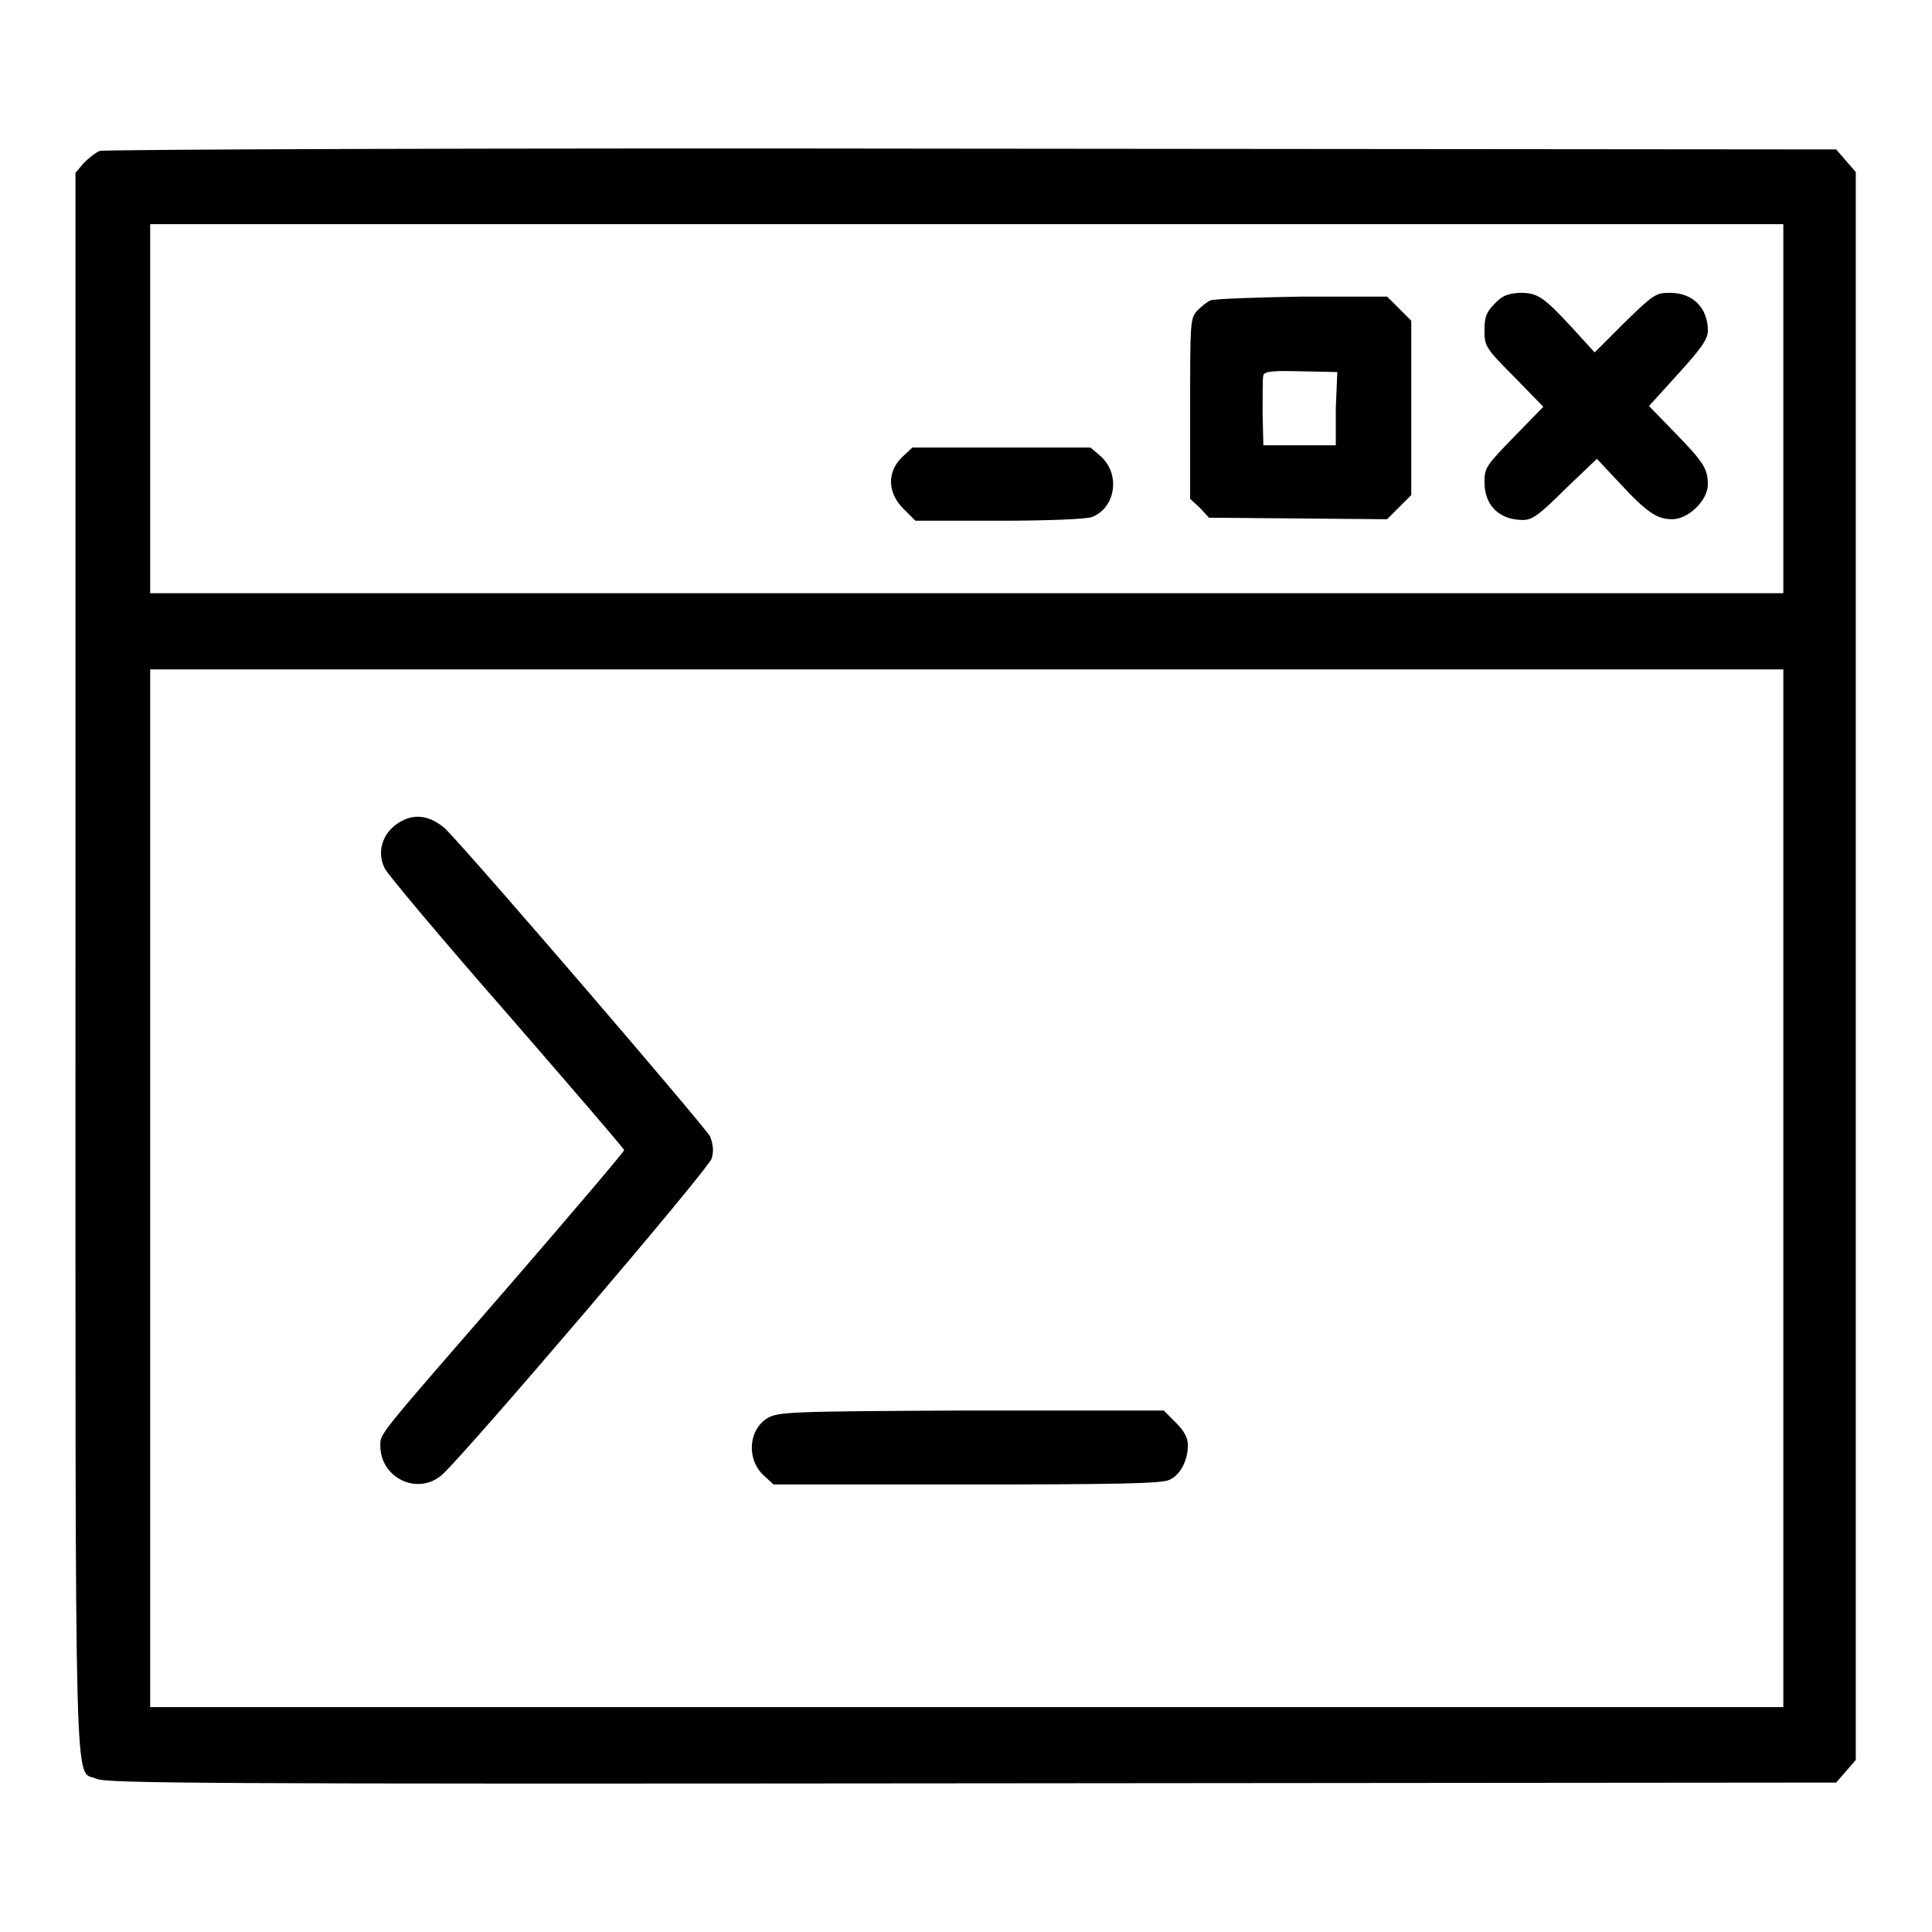 <?xml version="1.0" encoding="utf-8"?>
<!-- Svg Vector Icons : http://www.onlinewebfonts.com/icon -->
<!DOCTYPE svg PUBLIC "-//W3C//DTD SVG 1.1//EN" "http://www.w3.org/Graphics/SVG/1.1/DTD/svg11.dtd">
<svg version="1.1" xmlns="http://www.w3.org/2000/svg" xmlns:xlink="http://www.w3.org/1999/xlink" x="0px" y="0px" viewBox="0 0 256 256" enable-background="new 0 0 256 256" xml:space="preserve">
<g><g><g><path fill="#000000" d="M13.2,20c-0.5,0.2-1.4,0.9-2.1,1.6L10,22.9v104.8c0,115-0.2,106.6,2.8,108c1.3,0.6,13.3,0.7,116,0.6l114.5-0.1l1.3-1.5l1.3-1.5V128V22.8l-1.3-1.5l-1.3-1.5l-114.6-0.1C65.7,19.6,13.7,19.8,13.2,20z M236.3,54.1v24.5H128.1H19.9V54.1V29.7h108.2h108.2V54.1L236.3,54.1z M236.3,157.5v68.7H128.1H19.9v-68.7V88.7h108.2h108.2V157.5L236.3,157.5z"/><path fill="#000000" d="M198,40.3c-1.1,1.1-1.3,1.8-1.3,3.5c0,2,0.1,2.3,3.9,6.1l3.9,4l-3.9,4c-3.7,3.8-3.9,4.1-3.9,6c0,3.1,2,5,5.1,5c1.2,0,2.1-0.6,5.6-4.1l4.2-4l3,3.2c3.7,4,5,4.8,7,4.8c2.1,0,4.7-2.5,4.7-4.6s-0.6-3-4.4-6.9l-3.4-3.5l3.9-4.3c3.1-3.4,3.9-4.6,3.9-5.7c0-3-2-5-5-5c-1.9,0-2.2,0.2-6,3.9l-4,4l-3.1-3.4c-3.7-4-4.5-4.5-6.8-4.5C199.7,38.9,199,39.2,198,40.3z"/><path fill="#000000" d="M160.4,39.8c-0.5,0.2-1.3,0.9-1.8,1.4c-0.9,1-0.9,1.7-0.9,13v11.9l1.3,1.2l1.2,1.3l11.8,0.1l11.8,0.1l1.6-1.6l1.6-1.6V54.1V42.5l-1.6-1.6l-1.6-1.6l-11.2,0C166.4,39.4,160.9,39.6,160.4,39.8z M177,54.1V59h-4.8h-4.8l-0.1-4.3c0-2.4,0-4.7,0.1-5c0.2-0.5,1.3-0.6,5-0.5l4.8,0.1L177,54.1L177,54.1z"/><path fill="#000000" d="M119.5,60.6c-2,2-1.9,4.7,0.2,6.8l1.6,1.6h11.1c6.1,0,11.6-0.2,12.3-0.5c3.1-1.2,3.8-5.6,1.2-8l-1.4-1.2h-11.8h-11.8L119.5,60.6z"/><path fill="#000000" d="M52.7,109.1c-2.1,1.4-2.8,3.9-1.7,6c0.4,0.8,7.7,9.5,16.2,19.2c8.5,9.8,15.5,17.9,15.5,18.1s-6.8,8.2-15.1,17.8c-17.9,20.6-17.2,19.7-17.2,21.4c0,4.3,5.1,6.7,8.3,3.7c3.7-3.5,35.3-40.5,35.6-41.8c0.3-1,0.2-1.8-0.2-2.9c-0.6-1.2-30.9-36.5-35.1-40.8C56.9,108,54.8,107.7,52.7,109.1z"/><path fill="#000000" d="M101.7,187.9c-2.6,1.6-2.8,5.6-0.4,7.7l1.2,1.1h25.6c18.8,0,25.9-0.1,26.8-0.6c1.5-0.6,2.5-2.6,2.5-4.6c0-1-0.5-1.9-1.6-3l-1.6-1.6h-25.6C104.2,187,103.2,187.1,101.7,187.9z"/></g></g></g>
</svg>